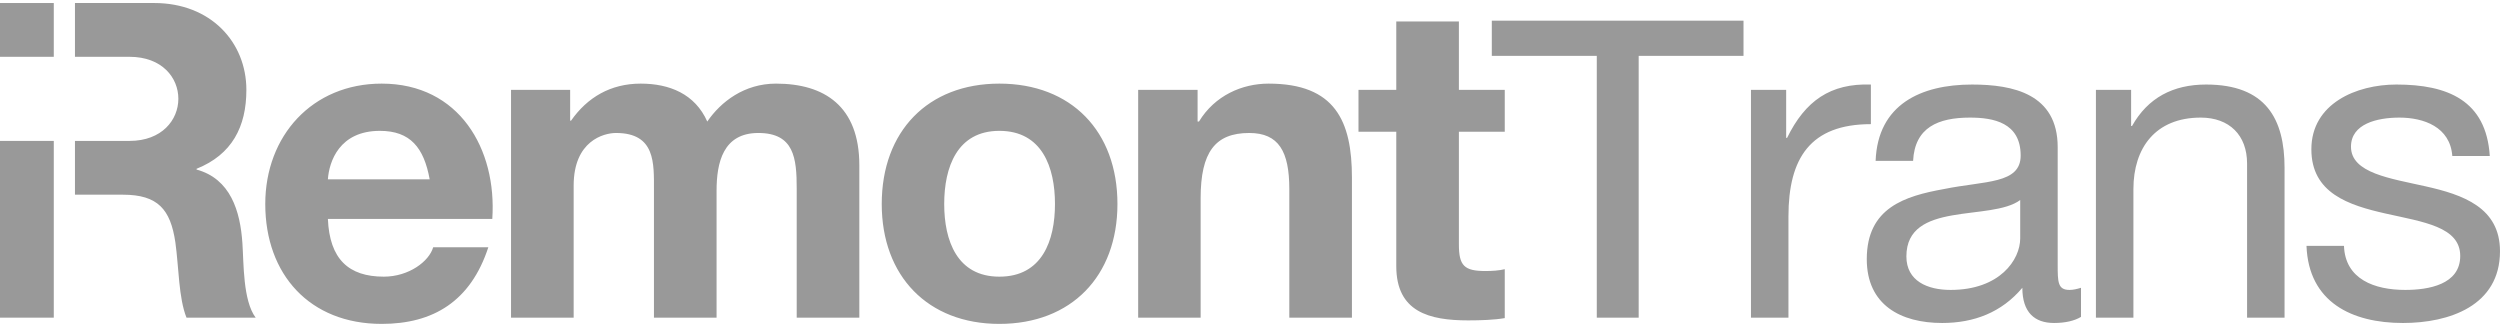 <?xml version="1.0" encoding="UTF-8"?>
<!DOCTYPE svg PUBLIC "-//W3C//DTD SVG 1.1//EN" "http://www.w3.org/Graphics/SVG/1.1/DTD/svg11.dtd">
<!-- Creator: CorelDRAW 2019 (64-Bit) -->
<svg xmlns="http://www.w3.org/2000/svg" xml:space="preserve" width="130px" height="17px" version="1.1" style="shape-rendering:geometricPrecision; text-rendering:geometricPrecision; image-rendering:optimizeQuality; fill-rule:evenodd; clip-rule:evenodd"
viewBox="0 0 16.408 2.106"
 xmlns:xlink="http://www.w3.org/1999/xlink"
 xmlns:xodm="http://www.corel.com/coreldraw/odm/2003">
 <defs>
  <style type="text/css">
   <![CDATA[
    .fil1 {fill:#999999}
    .fil0 {fill:#999999;fill-rule:nonzero}
   ]]>
  </style>
 </defs>
 <g id="Layer_x0020_1">
  <g id="_2688286184304">
   <path class="fil0" d="M0.492 0.353l0.358 0c0.429,0 0.426,0.552 0,0.552l-0.358 0 0 0.353 0.315 0c0.229,0 0.312,0.096 0.344,0.313 0.023,0.165 0.021,0.364 0.073,0.494l0.454 0c-0.084,-0.112 -0.078,-0.358 -0.087,-0.488 -0.014,-0.212 -0.078,-0.423 -0.301,-0.484l0 -0.005c0.232,-0.093 0.327,-0.275 0.327,-0.518 0,-0.313 -0.234,-0.57 -0.605,-0.57l-0.52 0 0 0.353zm1.66 0.804c0.008,-0.116 0.075,-0.318 0.341,-0.318 0.2,0 0.289,0.11 0.327,0.318l-0.668 0zm1.079 0.26c0.031,-0.459 -0.217,-0.888 -0.726,-0.888 -0.455,0 -0.764,0.342 -0.764,0.79 0,0.463 0.292,0.787 0.764,0.787 0.338,0 0.584,-0.148 0.7,-0.503l-0.362 0c-0.026,0.092 -0.159,0.193 -0.324,0.193 -0.231,0 -0.356,-0.115 -0.367,-0.379l1.079 0zm0.123 0.648l0.411 0 0 -0.867c0,-0.293 0.197,-0.345 0.278,-0.345 0.26,0 0.249,0.2 0.249,0.374l0 0.838 0.411 0 0 -0.833c0,-0.185 0.043,-0.379 0.274,-0.379 0.235,0 0.252,0.165 0.252,0.365l0 0.847 0.411 0 0 -1c0,-0.388 -0.229,-0.536 -0.547,-0.536 -0.208,0 -0.362,0.119 -0.451,0.249 -0.081,-0.182 -0.249,-0.249 -0.437,-0.249 -0.197,0 -0.35,0.09 -0.457,0.243l-0.006 0 0 -0.202 -0.388 0 0 1.495zm2.843 -0.746c0,-0.24 0.084,-0.48 0.362,-0.48 0.281,0 0.365,0.24 0.365,0.48 0,0.24 -0.084,0.477 -0.365,0.477 -0.278,0 -0.362,-0.237 -0.362,-0.477zm-0.41 0c0,0.474 0.303,0.787 0.772,0.787 0.472,0 0.775,-0.313 0.775,-0.787 0,-0.477 -0.303,-0.79 -0.775,-0.79 -0.469,0 -0.772,0.313 -0.772,0.79zm1.683 0.746l0.41 0 0 -0.784c0,-0.303 0.096,-0.428 0.319,-0.428 0.194,0 0.263,0.122 0.263,0.368l0 0.844 0.411 0 0 -0.919c0,-0.371 -0.11,-0.617 -0.547,-0.617 -0.174,0 -0.353,0.078 -0.457,0.249l-0.009 0 0 -0.208 -0.39 0 0 1.495zm2.105 -1.944l-0.411 0 0 0.449 -0.248 0 0 0.275 0.248 0 0 0.882c0,0.301 0.217,0.356 0.472,0.356 0.081,0 0.171,-0.003 0.24,-0.015l0 -0.321c-0.038,0.009 -0.081,0.012 -0.127,0.012 -0.139,0 -0.174,-0.035 -0.174,-0.174l0 -0.74 0.301 0 0 -0.275 -0.301 0 0 -0.449z"/>
   <path class="fil0" d="M10.48 2.065l0.275 0 0 -1.718 0.688 0 0 -0.231 -1.652 0 0 0.231 0.689 0 0 1.718zm1.012 0l0.246 0 0 -0.665c0,-0.382 0.144,-0.605 0.541,-0.605l0 -0.26c-0.266,-0.009 -0.431,0.107 -0.55,0.35l-0.006 0 0 -0.315 -0.231 0 0 1.495zm2.166 -0.196c-0.026,0.008 -0.052,0.014 -0.075,0.014 -0.078,0 -0.078,-0.052 -0.078,-0.168l0 -0.769c0,-0.35 -0.293,-0.411 -0.562,-0.411 -0.335,0 -0.619,0.13 -0.633,0.501l0.246 0c0.011,-0.22 0.165,-0.284 0.373,-0.284 0.153,0 0.333,0.032 0.333,0.249 0,0.188 -0.235,0.165 -0.504,0.22 -0.254,0.046 -0.506,0.121 -0.506,0.46 0,0.301 0.223,0.419 0.495,0.419 0.208,0 0.39,-0.069 0.526,-0.231 0,0.162 0.081,0.231 0.208,0.231 0.073,0 0.134,-0.014 0.177,-0.04l0 -0.191zm-0.399 -0.324c0,0.139 -0.133,0.338 -0.457,0.338 -0.151,0 -0.29,-0.058 -0.29,-0.22 0,-0.367 0.556,-0.228 0.747,-0.37l0 0.252zm0.497 0.52l0.246 0 0 -0.844c0,-0.269 0.144,-0.469 0.442,-0.469 0.188,0 0.304,0.116 0.304,0.301l0 1.012 0.246 0 0 -0.983c0,-0.321 -0.122,-0.547 -0.515,-0.547 -0.217,0 -0.382,0.087 -0.486,0.272l-0.006 0 0 -0.237 -0.231 0 0 1.495zm1.382 -0.471c0.014,0.37 0.298,0.506 0.633,0.506 0.304,0 0.637,-0.113 0.637,-0.471 0,-0.287 -0.243,-0.371 -0.489,-0.426 -0.229,-0.052 -0.489,-0.086 -0.489,-0.26 0,-0.15 0.171,-0.191 0.318,-0.191 0.159,0 0.333,0.061 0.347,0.252l0.246 0c-0.023,-0.365 -0.277,-0.469 -0.613,-0.469 -0.263,0 -0.558,0.125 -0.558,0.425 0,0.576 0.977,0.316 0.977,0.7 0,0.188 -0.208,0.223 -0.361,0.223 -0.2,0 -0.394,-0.069 -0.402,-0.289l-0.246 0z"/>
   <polygon class="fil1" points="0,0 0.353,0 0.353,0.353 0,0.353 "/>
   <polygon class="fil1" points="0,0.905 0.353,0.905 0.353,2.065 0,2.065 "/>
  </g>
 </g>
</svg>
